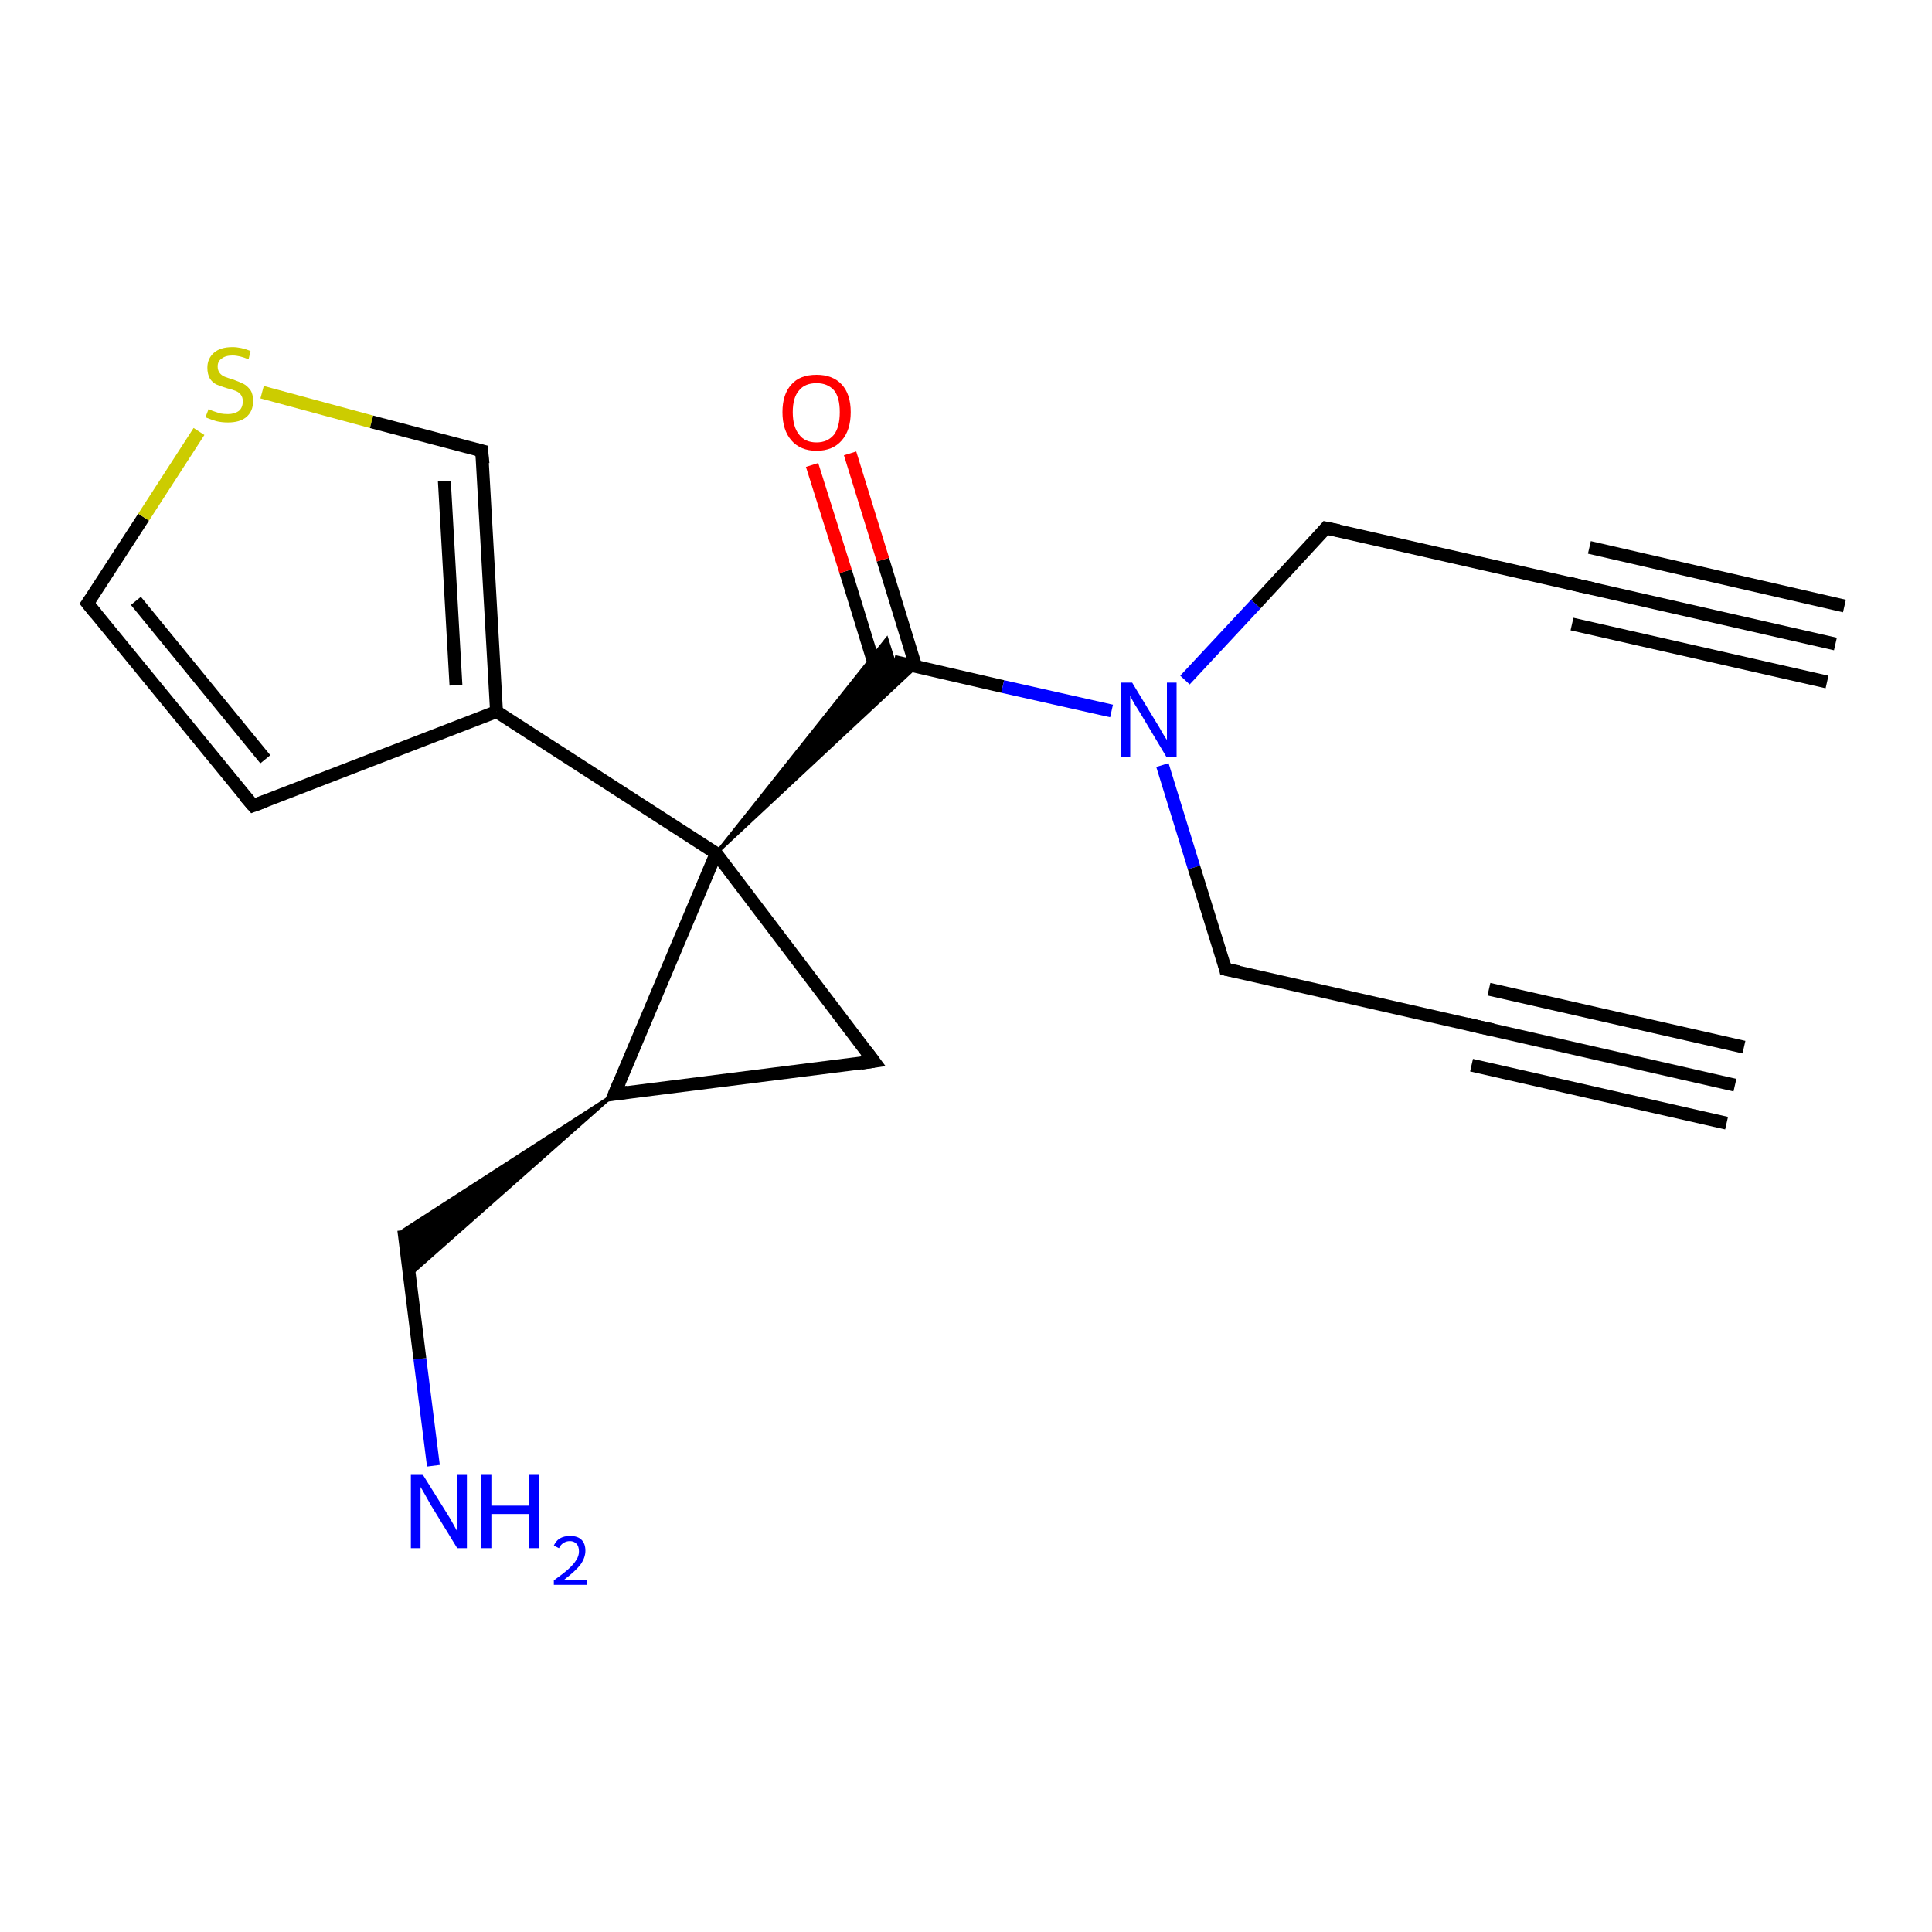 <?xml version='1.0' encoding='iso-8859-1'?>
<svg version='1.1' baseProfile='full'
              xmlns='http://www.w3.org/2000/svg'
                      xmlns:rdkit='http://www.rdkit.org/xml'
                      xmlns:xlink='http://www.w3.org/1999/xlink'
                  xml:space='preserve'
width='300px' height='300px' viewBox='0 0 300 300'>
<!-- END OF HEADER -->
<rect style='opacity:1.0;fill:#FFFFFF;stroke:none' width='300.0' height='300.0' x='0.0' y='0.0'> </rect>
<path class='bond-0 atom-0 atom-1' d='M 67.3,227.6 L 65.2,211.0' style='fill:none;fill-rule:evenodd;stroke:#0000FF;stroke-width:2.0px;stroke-linecap:butt;stroke-linejoin:miter;stroke-opacity:1' />
<path class='bond-0 atom-0 atom-1' d='M 65.2,211.0 L 62.7,191.0' style='fill:none;fill-rule:evenodd;stroke:#000000;stroke-width:2.0px;stroke-linecap:butt;stroke-linejoin:miter;stroke-opacity:1' />
<path class='bond-1 atom-2 atom-1' d='M 95.4,169.9 L 63.6,198.0 L 62.7,191.0 Z' style='fill:#000000;fill-rule:evenodd;fill-opacity:1;stroke:#000000;stroke-width:0.5px;stroke-linecap:butt;stroke-linejoin:miter;stroke-opacity:1;' />
<path class='bond-2 atom-2 atom-3' d='M 95.4,169.9 L 135.7,164.8' style='fill:none;fill-rule:evenodd;stroke:#000000;stroke-width:2.0px;stroke-linecap:butt;stroke-linejoin:miter;stroke-opacity:1' />
<path class='bond-3 atom-3 atom-4' d='M 135.7,164.8 L 111.2,132.5' style='fill:none;fill-rule:evenodd;stroke:#000000;stroke-width:2.0px;stroke-linecap:butt;stroke-linejoin:miter;stroke-opacity:1' />
<path class='bond-4 atom-4 atom-5' d='M 111.2,132.5 L 137.7,99.2 L 138.8,102.7 Z' style='fill:#000000;fill-rule:evenodd;fill-opacity:1;stroke:#000000;stroke-width:0.5px;stroke-linecap:butt;stroke-linejoin:miter;stroke-opacity:1;' />
<path class='bond-4 atom-4 atom-5' d='M 111.2,132.5 L 138.8,102.7 L 142.3,103.5 Z' style='fill:#000000;fill-rule:evenodd;fill-opacity:1;stroke:#000000;stroke-width:0.5px;stroke-linecap:butt;stroke-linejoin:miter;stroke-opacity:1;' />
<path class='bond-5 atom-5 atom-6' d='M 142.2,103.5 L 137.1,86.9' style='fill:none;fill-rule:evenodd;stroke:#000000;stroke-width:2.0px;stroke-linecap:butt;stroke-linejoin:miter;stroke-opacity:1' />
<path class='bond-5 atom-5 atom-6' d='M 137.1,86.9 L 132.0,70.4' style='fill:none;fill-rule:evenodd;stroke:#FF0000;stroke-width:2.0px;stroke-linecap:butt;stroke-linejoin:miter;stroke-opacity:1' />
<path class='bond-5 atom-5 atom-6' d='M 136.4,105.3 L 131.3,88.7' style='fill:none;fill-rule:evenodd;stroke:#000000;stroke-width:2.0px;stroke-linecap:butt;stroke-linejoin:miter;stroke-opacity:1' />
<path class='bond-5 atom-5 atom-6' d='M 131.3,88.7 L 126.1,72.2' style='fill:none;fill-rule:evenodd;stroke:#FF0000;stroke-width:2.0px;stroke-linecap:butt;stroke-linejoin:miter;stroke-opacity:1' />
<path class='bond-6 atom-5 atom-7' d='M 138.8,102.7 L 155.7,106.6' style='fill:none;fill-rule:evenodd;stroke:#000000;stroke-width:2.0px;stroke-linecap:butt;stroke-linejoin:miter;stroke-opacity:1' />
<path class='bond-6 atom-5 atom-7' d='M 155.7,106.6 L 172.6,110.4' style='fill:none;fill-rule:evenodd;stroke:#0000FF;stroke-width:2.0px;stroke-linecap:butt;stroke-linejoin:miter;stroke-opacity:1' />
<path class='bond-7 atom-7 atom-8' d='M 184.0,105.6 L 195.0,93.8' style='fill:none;fill-rule:evenodd;stroke:#0000FF;stroke-width:2.0px;stroke-linecap:butt;stroke-linejoin:miter;stroke-opacity:1' />
<path class='bond-7 atom-7 atom-8' d='M 195.0,93.8 L 205.9,82.0' style='fill:none;fill-rule:evenodd;stroke:#000000;stroke-width:2.0px;stroke-linecap:butt;stroke-linejoin:miter;stroke-opacity:1' />
<path class='bond-8 atom-8 atom-9' d='M 205.9,82.0 L 245.5,91.0' style='fill:none;fill-rule:evenodd;stroke:#000000;stroke-width:2.0px;stroke-linecap:butt;stroke-linejoin:miter;stroke-opacity:1' />
<path class='bond-9 atom-9 atom-10' d='M 245.5,91.0 L 285.0,100.0' style='fill:none;fill-rule:evenodd;stroke:#000000;stroke-width:2.0px;stroke-linecap:butt;stroke-linejoin:miter;stroke-opacity:1' />
<path class='bond-9 atom-9 atom-10' d='M 246.8,85.0 L 286.4,94.1' style='fill:none;fill-rule:evenodd;stroke:#000000;stroke-width:2.0px;stroke-linecap:butt;stroke-linejoin:miter;stroke-opacity:1' />
<path class='bond-9 atom-9 atom-10' d='M 244.1,96.9 L 283.7,105.9' style='fill:none;fill-rule:evenodd;stroke:#000000;stroke-width:2.0px;stroke-linecap:butt;stroke-linejoin:miter;stroke-opacity:1' />
<path class='bond-10 atom-7 atom-11' d='M 180.5,118.8 L 185.4,134.7' style='fill:none;fill-rule:evenodd;stroke:#0000FF;stroke-width:2.0px;stroke-linecap:butt;stroke-linejoin:miter;stroke-opacity:1' />
<path class='bond-10 atom-7 atom-11' d='M 185.4,134.7 L 190.3,150.5' style='fill:none;fill-rule:evenodd;stroke:#000000;stroke-width:2.0px;stroke-linecap:butt;stroke-linejoin:miter;stroke-opacity:1' />
<path class='bond-11 atom-11 atom-12' d='M 190.3,150.5 L 229.9,159.5' style='fill:none;fill-rule:evenodd;stroke:#000000;stroke-width:2.0px;stroke-linecap:butt;stroke-linejoin:miter;stroke-opacity:1' />
<path class='bond-12 atom-12 atom-13' d='M 229.9,159.5 L 269.4,168.5' style='fill:none;fill-rule:evenodd;stroke:#000000;stroke-width:2.0px;stroke-linecap:butt;stroke-linejoin:miter;stroke-opacity:1' />
<path class='bond-12 atom-12 atom-13' d='M 231.2,153.6 L 270.8,162.6' style='fill:none;fill-rule:evenodd;stroke:#000000;stroke-width:2.0px;stroke-linecap:butt;stroke-linejoin:miter;stroke-opacity:1' />
<path class='bond-12 atom-12 atom-13' d='M 228.5,165.4 L 268.1,174.4' style='fill:none;fill-rule:evenodd;stroke:#000000;stroke-width:2.0px;stroke-linecap:butt;stroke-linejoin:miter;stroke-opacity:1' />
<path class='bond-13 atom-4 atom-14' d='M 111.2,132.5 L 77.1,110.5' style='fill:none;fill-rule:evenodd;stroke:#000000;stroke-width:2.0px;stroke-linecap:butt;stroke-linejoin:miter;stroke-opacity:1' />
<path class='bond-14 atom-14 atom-15' d='M 77.1,110.5 L 39.3,125.1' style='fill:none;fill-rule:evenodd;stroke:#000000;stroke-width:2.0px;stroke-linecap:butt;stroke-linejoin:miter;stroke-opacity:1' />
<path class='bond-15 atom-15 atom-16' d='M 39.3,125.1 L 13.6,93.7' style='fill:none;fill-rule:evenodd;stroke:#000000;stroke-width:2.0px;stroke-linecap:butt;stroke-linejoin:miter;stroke-opacity:1' />
<path class='bond-15 atom-15 atom-16' d='M 41.2,117.9 L 21.1,93.3' style='fill:none;fill-rule:evenodd;stroke:#000000;stroke-width:2.0px;stroke-linecap:butt;stroke-linejoin:miter;stroke-opacity:1' />
<path class='bond-16 atom-16 atom-17' d='M 13.6,93.7 L 22.3,80.3' style='fill:none;fill-rule:evenodd;stroke:#000000;stroke-width:2.0px;stroke-linecap:butt;stroke-linejoin:miter;stroke-opacity:1' />
<path class='bond-16 atom-16 atom-17' d='M 22.3,80.3 L 30.9,67.0' style='fill:none;fill-rule:evenodd;stroke:#CCCC00;stroke-width:2.0px;stroke-linecap:butt;stroke-linejoin:miter;stroke-opacity:1' />
<path class='bond-17 atom-17 atom-18' d='M 40.7,60.9 L 57.7,65.5' style='fill:none;fill-rule:evenodd;stroke:#CCCC00;stroke-width:2.0px;stroke-linecap:butt;stroke-linejoin:miter;stroke-opacity:1' />
<path class='bond-17 atom-17 atom-18' d='M 57.7,65.5 L 74.8,70.0' style='fill:none;fill-rule:evenodd;stroke:#000000;stroke-width:2.0px;stroke-linecap:butt;stroke-linejoin:miter;stroke-opacity:1' />
<path class='bond-18 atom-4 atom-2' d='M 111.2,132.5 L 95.4,169.9' style='fill:none;fill-rule:evenodd;stroke:#000000;stroke-width:2.0px;stroke-linecap:butt;stroke-linejoin:miter;stroke-opacity:1' />
<path class='bond-19 atom-18 atom-14' d='M 74.8,70.0 L 77.1,110.5' style='fill:none;fill-rule:evenodd;stroke:#000000;stroke-width:2.0px;stroke-linecap:butt;stroke-linejoin:miter;stroke-opacity:1' />
<path class='bond-19 atom-18 atom-14' d='M 69.0,74.7 L 70.8,106.4' style='fill:none;fill-rule:evenodd;stroke:#000000;stroke-width:2.0px;stroke-linecap:butt;stroke-linejoin:miter;stroke-opacity:1' />
<path d='M 97.5,169.6 L 95.4,169.9 L 96.2,168.0' style='fill:none;stroke:#000000;stroke-width:2.0px;stroke-linecap:butt;stroke-linejoin:miter;stroke-opacity:1;' />
<path d='M 133.7,165.1 L 135.7,164.8 L 134.5,163.2' style='fill:none;stroke:#000000;stroke-width:2.0px;stroke-linecap:butt;stroke-linejoin:miter;stroke-opacity:1;' />
<path d='M 205.4,82.6 L 205.9,82.0 L 207.9,82.4' style='fill:none;stroke:#000000;stroke-width:2.0px;stroke-linecap:butt;stroke-linejoin:miter;stroke-opacity:1;' />
<path d='M 243.5,90.5 L 245.5,91.0 L 247.4,91.4' style='fill:none;stroke:#000000;stroke-width:2.0px;stroke-linecap:butt;stroke-linejoin:miter;stroke-opacity:1;' />
<path d='M 190.1,149.7 L 190.3,150.5 L 192.3,150.9' style='fill:none;stroke:#000000;stroke-width:2.0px;stroke-linecap:butt;stroke-linejoin:miter;stroke-opacity:1;' />
<path d='M 227.9,159.0 L 229.9,159.5 L 231.8,159.9' style='fill:none;stroke:#000000;stroke-width:2.0px;stroke-linecap:butt;stroke-linejoin:miter;stroke-opacity:1;' />
<path d='M 41.2,124.4 L 39.3,125.1 L 38.0,123.6' style='fill:none;stroke:#000000;stroke-width:2.0px;stroke-linecap:butt;stroke-linejoin:miter;stroke-opacity:1;' />
<path d='M 14.9,95.3 L 13.6,93.7 L 14.1,93.0' style='fill:none;stroke:#000000;stroke-width:2.0px;stroke-linecap:butt;stroke-linejoin:miter;stroke-opacity:1;' />
<path d='M 74.0,69.8 L 74.8,70.0 L 75.0,72.0' style='fill:none;stroke:#000000;stroke-width:2.0px;stroke-linecap:butt;stroke-linejoin:miter;stroke-opacity:1;' />
<path class='atom-0' d='M 65.6 228.9
L 69.4 235.0
Q 69.8 235.6, 70.4 236.7
Q 71.0 237.8, 71.0 237.8
L 71.0 228.9
L 72.5 228.9
L 72.5 240.4
L 71.0 240.4
L 66.9 233.7
Q 66.5 233.0, 66.0 232.1
Q 65.5 231.2, 65.3 230.9
L 65.3 240.4
L 63.8 240.4
L 63.8 228.9
L 65.6 228.9
' fill='#0000FF'/>
<path class='atom-0' d='M 74.7 228.9
L 76.3 228.9
L 76.3 233.8
L 82.2 233.8
L 82.2 228.9
L 83.7 228.9
L 83.7 240.4
L 82.2 240.4
L 82.2 235.1
L 76.3 235.1
L 76.3 240.4
L 74.7 240.4
L 74.7 228.9
' fill='#0000FF'/>
<path class='atom-0' d='M 86.0 240.0
Q 86.3 239.3, 86.9 238.9
Q 87.6 238.5, 88.5 238.5
Q 89.7 238.5, 90.3 239.1
Q 90.9 239.7, 90.9 240.8
Q 90.9 241.9, 90.1 243.0
Q 89.3 244.0, 87.6 245.3
L 91.1 245.3
L 91.1 246.1
L 86.0 246.1
L 86.0 245.4
Q 87.4 244.4, 88.2 243.7
Q 89.1 242.9, 89.5 242.2
Q 89.9 241.6, 89.9 240.9
Q 89.9 240.1, 89.5 239.7
Q 89.1 239.3, 88.5 239.3
Q 87.9 239.3, 87.5 239.6
Q 87.1 239.8, 86.8 240.4
L 86.0 240.0
' fill='#0000FF'/>
<path class='atom-6' d='M 121.5 64.0
Q 121.5 61.2, 122.9 59.7
Q 124.2 58.2, 126.8 58.2
Q 129.3 58.2, 130.7 59.7
Q 132.1 61.2, 132.1 64.0
Q 132.1 66.8, 130.7 68.4
Q 129.3 70.0, 126.8 70.0
Q 124.3 70.0, 122.9 68.4
Q 121.5 66.8, 121.5 64.0
M 126.8 68.7
Q 128.5 68.7, 129.5 67.5
Q 130.4 66.3, 130.4 64.0
Q 130.4 61.7, 129.5 60.6
Q 128.5 59.5, 126.8 59.5
Q 125.0 59.5, 124.1 60.6
Q 123.1 61.7, 123.1 64.0
Q 123.1 66.3, 124.1 67.5
Q 125.0 68.7, 126.8 68.7
' fill='#FF0000'/>
<path class='atom-7' d='M 175.8 106.0
L 179.5 112.1
Q 179.9 112.7, 180.5 113.8
Q 181.1 114.8, 181.2 114.9
L 181.2 106.0
L 182.7 106.0
L 182.7 117.5
L 181.1 117.5
L 177.1 110.8
Q 176.6 110.0, 176.1 109.2
Q 175.6 108.3, 175.5 108.0
L 175.5 117.5
L 174.0 117.5
L 174.0 106.0
L 175.8 106.0
' fill='#0000FF'/>
<path class='atom-17' d='M 32.4 63.5
Q 32.5 63.6, 33.0 63.8
Q 33.6 64.0, 34.2 64.2
Q 34.8 64.3, 35.4 64.3
Q 36.4 64.3, 37.1 63.8
Q 37.7 63.3, 37.7 62.3
Q 37.7 61.7, 37.4 61.3
Q 37.1 60.9, 36.6 60.7
Q 36.1 60.5, 35.3 60.3
Q 34.3 60.0, 33.6 59.7
Q 33.0 59.4, 32.6 58.8
Q 32.2 58.1, 32.2 57.1
Q 32.2 55.7, 33.2 54.8
Q 34.2 53.9, 36.1 53.9
Q 37.4 53.9, 38.9 54.5
L 38.6 55.8
Q 37.2 55.2, 36.1 55.2
Q 35.0 55.2, 34.4 55.7
Q 33.8 56.1, 33.8 56.9
Q 33.8 57.5, 34.1 57.9
Q 34.4 58.3, 34.9 58.5
Q 35.4 58.7, 36.1 58.9
Q 37.2 59.3, 37.8 59.6
Q 38.4 59.9, 38.9 60.6
Q 39.3 61.2, 39.3 62.3
Q 39.3 63.9, 38.2 64.8
Q 37.2 65.6, 35.4 65.6
Q 34.4 65.6, 33.6 65.4
Q 32.9 65.2, 31.9 64.8
L 32.4 63.5
' fill='#CCCC00'/>
</svg>
